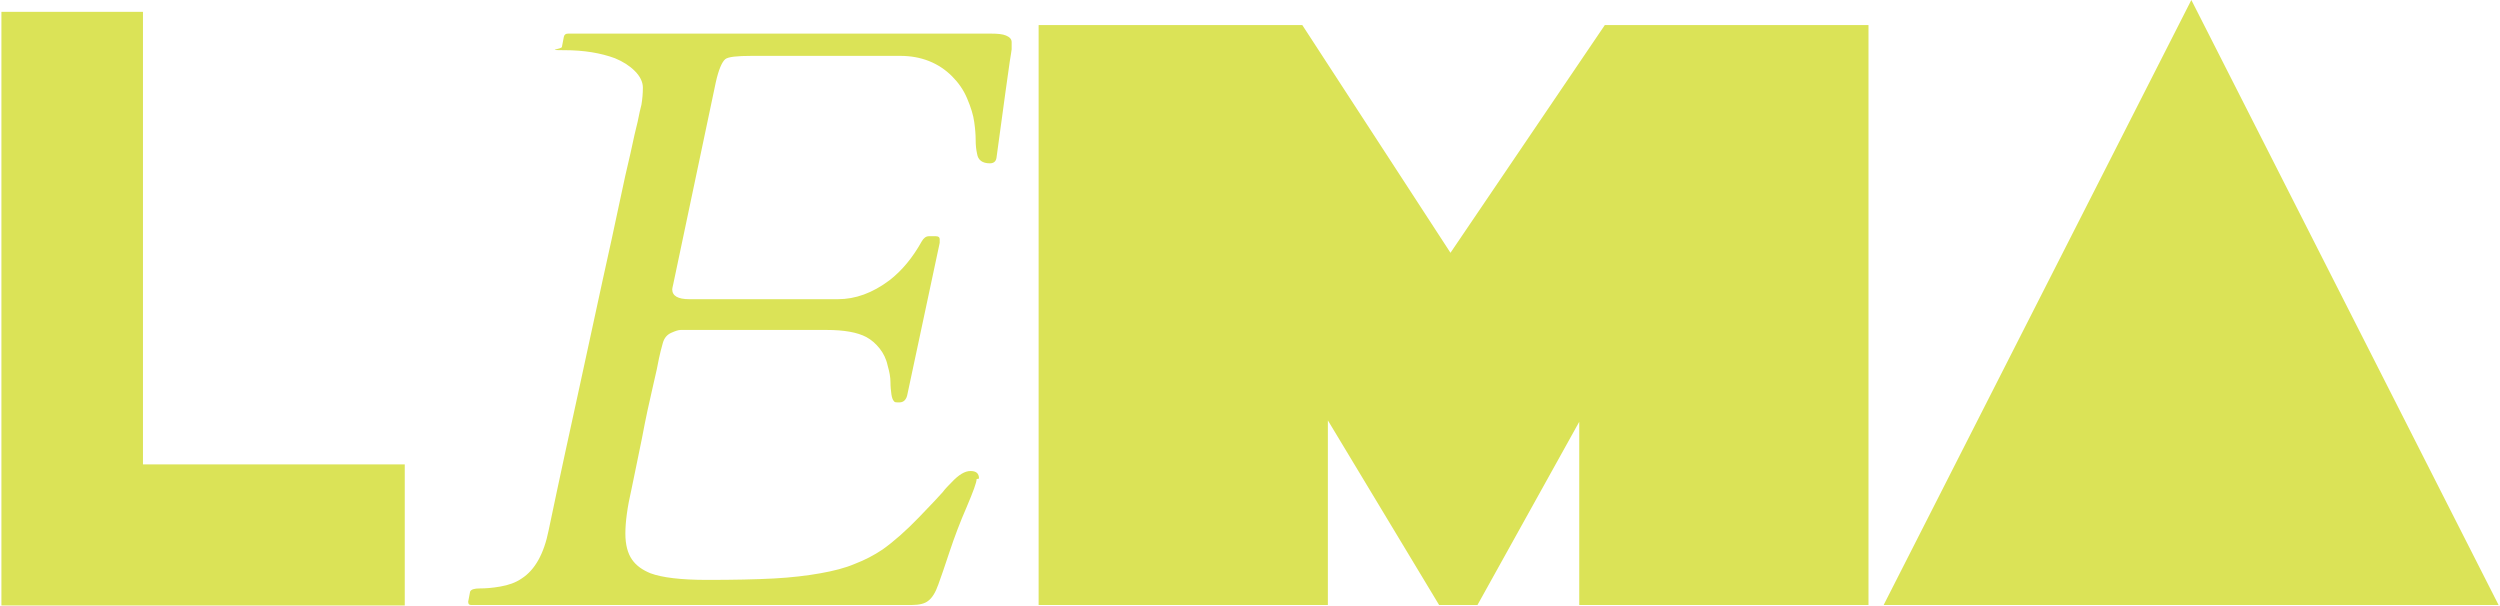 <svg xmlns="http://www.w3.org/2000/svg" id="Layer_1" viewBox="0 0 528.1 128.1"><defs><style>      .st0 {        fill: #dbe357;      }    </style></defs><path class="st0" d="M.3,2.5h29.9v95.6h55.3v29.8H.3V2.5Z"></path><path class="st0" d="M206.3,101.2c0,.7-.7,2.6-2.1,5.9-1.4,3.2-2.6,6.4-3.6,9.4-1,3-1.8,5.4-2.4,7-.6,1.7-1.3,2.8-2.1,3.4-.7.6-1.9.9-3.5.9h-93.1c-.4,0-.6-.2-.6-.7l.4-2.1c.2-.5.9-.7,2.1-.7s2.6-.1,4.3-.4c1.7-.3,3.2-.8,4.5-1.7,2.8-1.8,4.7-5.2,5.7-10.2,2.4-11.5,4.6-21.5,6.5-30.2,1.9-8.7,3.5-16.2,4.9-22.6,1.4-6.4,2.6-11.7,3.5-16.1.9-4.3,1.7-7.9,2.4-10.8.6-2.8,1.1-5.1,1.5-6.6.3-1.6.6-2.8.8-3.6.2-1.2.3-2.4.3-3.6s-.6-2.4-1.7-3.5c-1.1-1.1-2.5-2-4.2-2.7-3-1.1-6.5-1.7-10.7-1.7s-.5-.2-.5-.7l.4-2.1c.1-.5.4-.7.9-.7h89.4c1.3,0,2.4.1,3.1.4s1.2.7,1.2,1.4,0,1.2,0,1.5c0,.3-.2,1.2-.4,2.6-.2,1.5-1.2,8.3-2.8,20.3-.1.8-.6,1.2-1.4,1.2-1.6,0-2.5-.7-2.7-2-.2-.9-.3-1.8-.3-2.9s-.1-2.4-.3-3.8c-.2-1.5-.7-3.1-1.5-5-.8-1.9-1.9-3.4-3.2-4.7-2.8-2.8-6.5-4.3-10.9-4.3h-31.4c-3.1,0-5,.2-5.6.7-.7.6-1.4,2.2-2,4.9l-9,42.7c-.1.5-.2.8-.2,1,0,1.4,1.2,2.1,3.6,2.1h31.4c3.7,0,7.3-1.3,10.9-4,2.7-2.1,4.9-4.8,6.8-8.2.4-.7.9-1.1,1.5-1.1h1.5c.5,0,.8.2.8.6s0,.6,0,.6,0,0,0,.2l-6.8,31.9c-.2,1.2-.8,1.8-1.7,1.8s-1,0-1.2-.3c-.2-.2-.4-.7-.5-1.4-.1-.7-.2-1.6-.2-2.6,0-1-.2-2.1-.6-3.5-.3-1.4-.9-2.6-1.7-3.6-.8-1-1.7-1.8-2.8-2.4-1.9-1-4.7-1.5-8.4-1.5h-30.8c-.5,0-1.1.2-2,.6-.9.4-1.5,1.1-1.8,2.2-.3,1.1-.6,2.2-.8,3.2-.2,1.1-.6,3.1-1.3,6-.7,3-1.5,6.6-2.3,10.9-.9,4.3-1.6,7.9-2.2,10.7-.9,3.9-1.3,7-1.3,9.4s.5,4.2,1.4,5.5c.9,1.3,2.2,2.2,3.9,2.9,2.4.9,6.4,1.4,12,1.4s10.3-.1,14.1-.3c3.7-.2,7-.6,9.8-1.1,2.8-.5,5.2-1.1,7.3-2,2.1-.8,4-1.8,5.8-3,2.4-1.7,5-4,7.7-6.8,2.7-2.8,4.4-4.6,5-5.3.6-.8,1.3-1.5,1.9-2.1,1.5-1.6,2.8-2.4,4-2.4s1.8.5,1.8,1.6Z"></path><path class="st0" d="M275.1,5.3l31.3,48.1,32.6-48.1h55.7v122.5h-61.1v-38.7l-21.5,38.7h-8.1l-23.5-39v39h-61.1V5.3h55.7Z"></path><path class="st0" d="M462.9,0l64.9,127.8h-129.9L462.9,0Z"></path></svg>